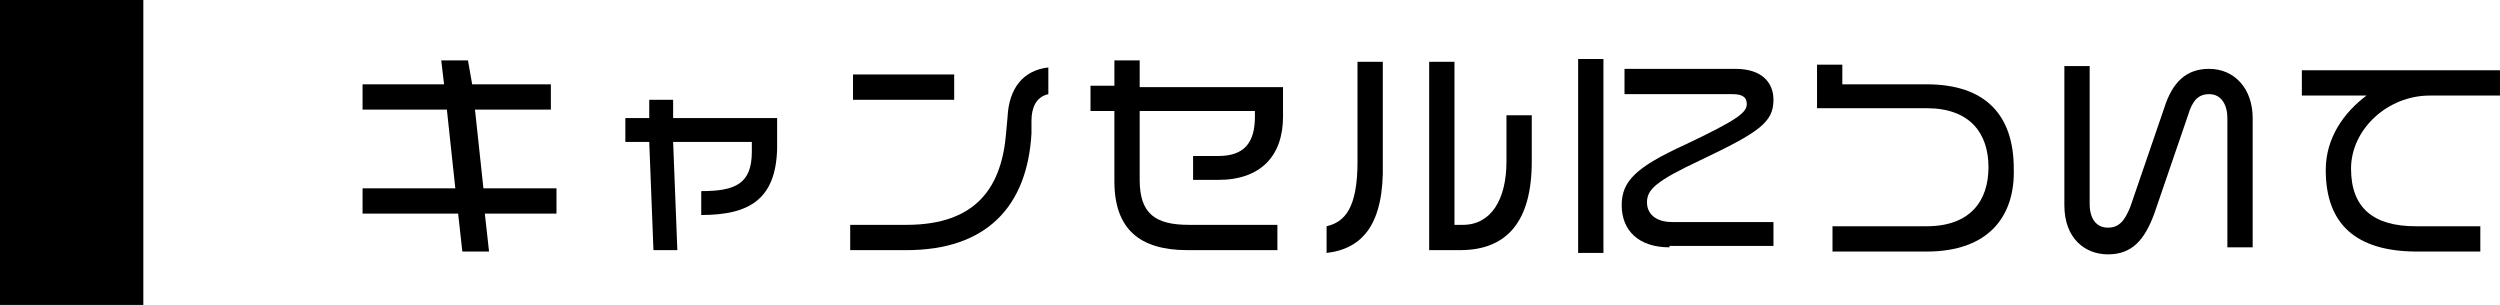 <?xml version="1.0" encoding="utf-8"?>
<!-- Generator: Adobe Illustrator 21.0.0, SVG Export Plug-In . SVG Version: 6.00 Build 0)  -->
<svg version="1.1" id="レイヤー_1" xmlns="http://www.w3.org/2000/svg" xmlns:xlink="http://www.w3.org/1999/xlink" x="0px"
	 y="0px" width="177.9px" height="21.7px" viewBox="0 0 177.9 21.7" style="enable-background:new 0 0 177.9 21.7;"
	 xml:space="preserve">
<rect width="10.2" height="21.7"/>
<g>
	<g>
		<path d="M34.5,15.2l0.3,2.7h-1.9l-0.3-2.7h-6.8v-1.8h6.6l-0.6-5.6h-6V6h5.8l-0.2-1.7h1.9L33.6,6h5.6v1.8h-5.4l0.6,5.6h5.2v1.8
			H34.5z"/>
		<path d="M49.9,15.3v-1.7c2.4,0,3.6-0.5,3.6-2.8v-0.7h-5.6l0.3,7.7h-1.7l-0.3-7.7h-1.7V8.4h1.7l0-1.3h1.7l0,1.3h7.4v2.2
			C55.2,14.2,53.3,15.3,49.9,15.3z"/>
		<path d="M73.4,8.6l0,0.9c-0.3,5.2-3.2,8.3-8.9,8.3h-4V16h4c5,0,6.8-2.7,7.1-6.6l0.1-1.1c0.1-2,1.1-3.3,2.9-3.5v1.9
			C73.7,6.9,73.4,7.7,73.4,8.6z M60.7,7.1V5.3h7.2v1.8H60.7z"/>
		<path d="M86.7,12.8h-1.8v-1.7h1.8c1.8,0,2.6-0.9,2.6-2.8V7.9h-8.2v4.9c0,2.4,1.1,3.2,3.5,3.2h6.3v1.8h-6.4c-3.4,0-5.2-1.5-5.2-4.9
			v-5h-1.7V6.1h1.7V4.3h1.8v1.9h10.2v2.1C91.3,11.1,89.7,12.8,86.7,12.8z"/>
		<path d="M94.4,18v-1.9c1.3-0.3,2.2-1.3,2.2-4.6V4.4h1.8v7.2C98.5,15.9,97,17.7,94.4,18z M103.9,17.8h-2.2V4.4h1.8V16h0.6
			c2,0,3.1-1.8,3.1-4.5V8.2h1.8v3.3C109,15.8,107.2,17.8,103.9,17.8z"/>
		<path d="M112.3,18V4.2h1.8V18H112.3z M118.8,17.6c-2.2,0-3.4-1.2-3.4-3c0-1.7,1-2.7,4.5-4.3c3.8-1.8,4.4-2.3,4.4-2.9
			c0-0.4-0.2-0.7-1-0.7h-7.7V4.9h7.9c1.9,0,2.7,1,2.7,2.2c0,1.6-1,2.3-5.2,4.3c-3.2,1.5-3.8,2.1-3.8,3c0,0.8,0.6,1.4,1.8,1.4h7.2
			v1.7H118.8z"/>
		<path d="M137.1,17.9h-6.7v-1.8h6.7c3.1,0,4.4-1.8,4.4-4.2c0-2.4-1.3-4.2-4.4-4.2h-7.8V4.6h1.8V6h6c4.2,0,6.2,2.2,6.2,6
			C143.4,15.4,141.5,17.9,137.1,17.9z"/>
		<path d="M158.5,17.6V8.4c0-0.9-0.4-1.7-1.3-1.7c-0.8,0-1.2,0.5-1.5,1.5l-2.4,7c-0.7,1.9-1.6,2.9-3.3,2.9c-1.6,0-3.1-1.1-3.1-3.5
			V4.7h1.8v9.8c0,1.1,0.5,1.7,1.3,1.7c0.8,0,1.2-0.5,1.6-1.5l2.4-7c0.6-1.9,1.6-2.8,3.2-2.8c1.8,0,3.1,1.4,3.1,3.5v9.2H158.5z"/>
		<path d="M172.9,6.8c-3,0-5.6,2.4-5.6,5.2c0,2.8,1.6,4.1,4.6,4.1h4.6v1.8H172c-4.4,0-6.5-2-6.5-5.8c0-2.3,1.3-4.1,2.9-5.3h-4.6V5
			h14.1v1.8H172.9z"/>
	</g>
</g>
</svg>
